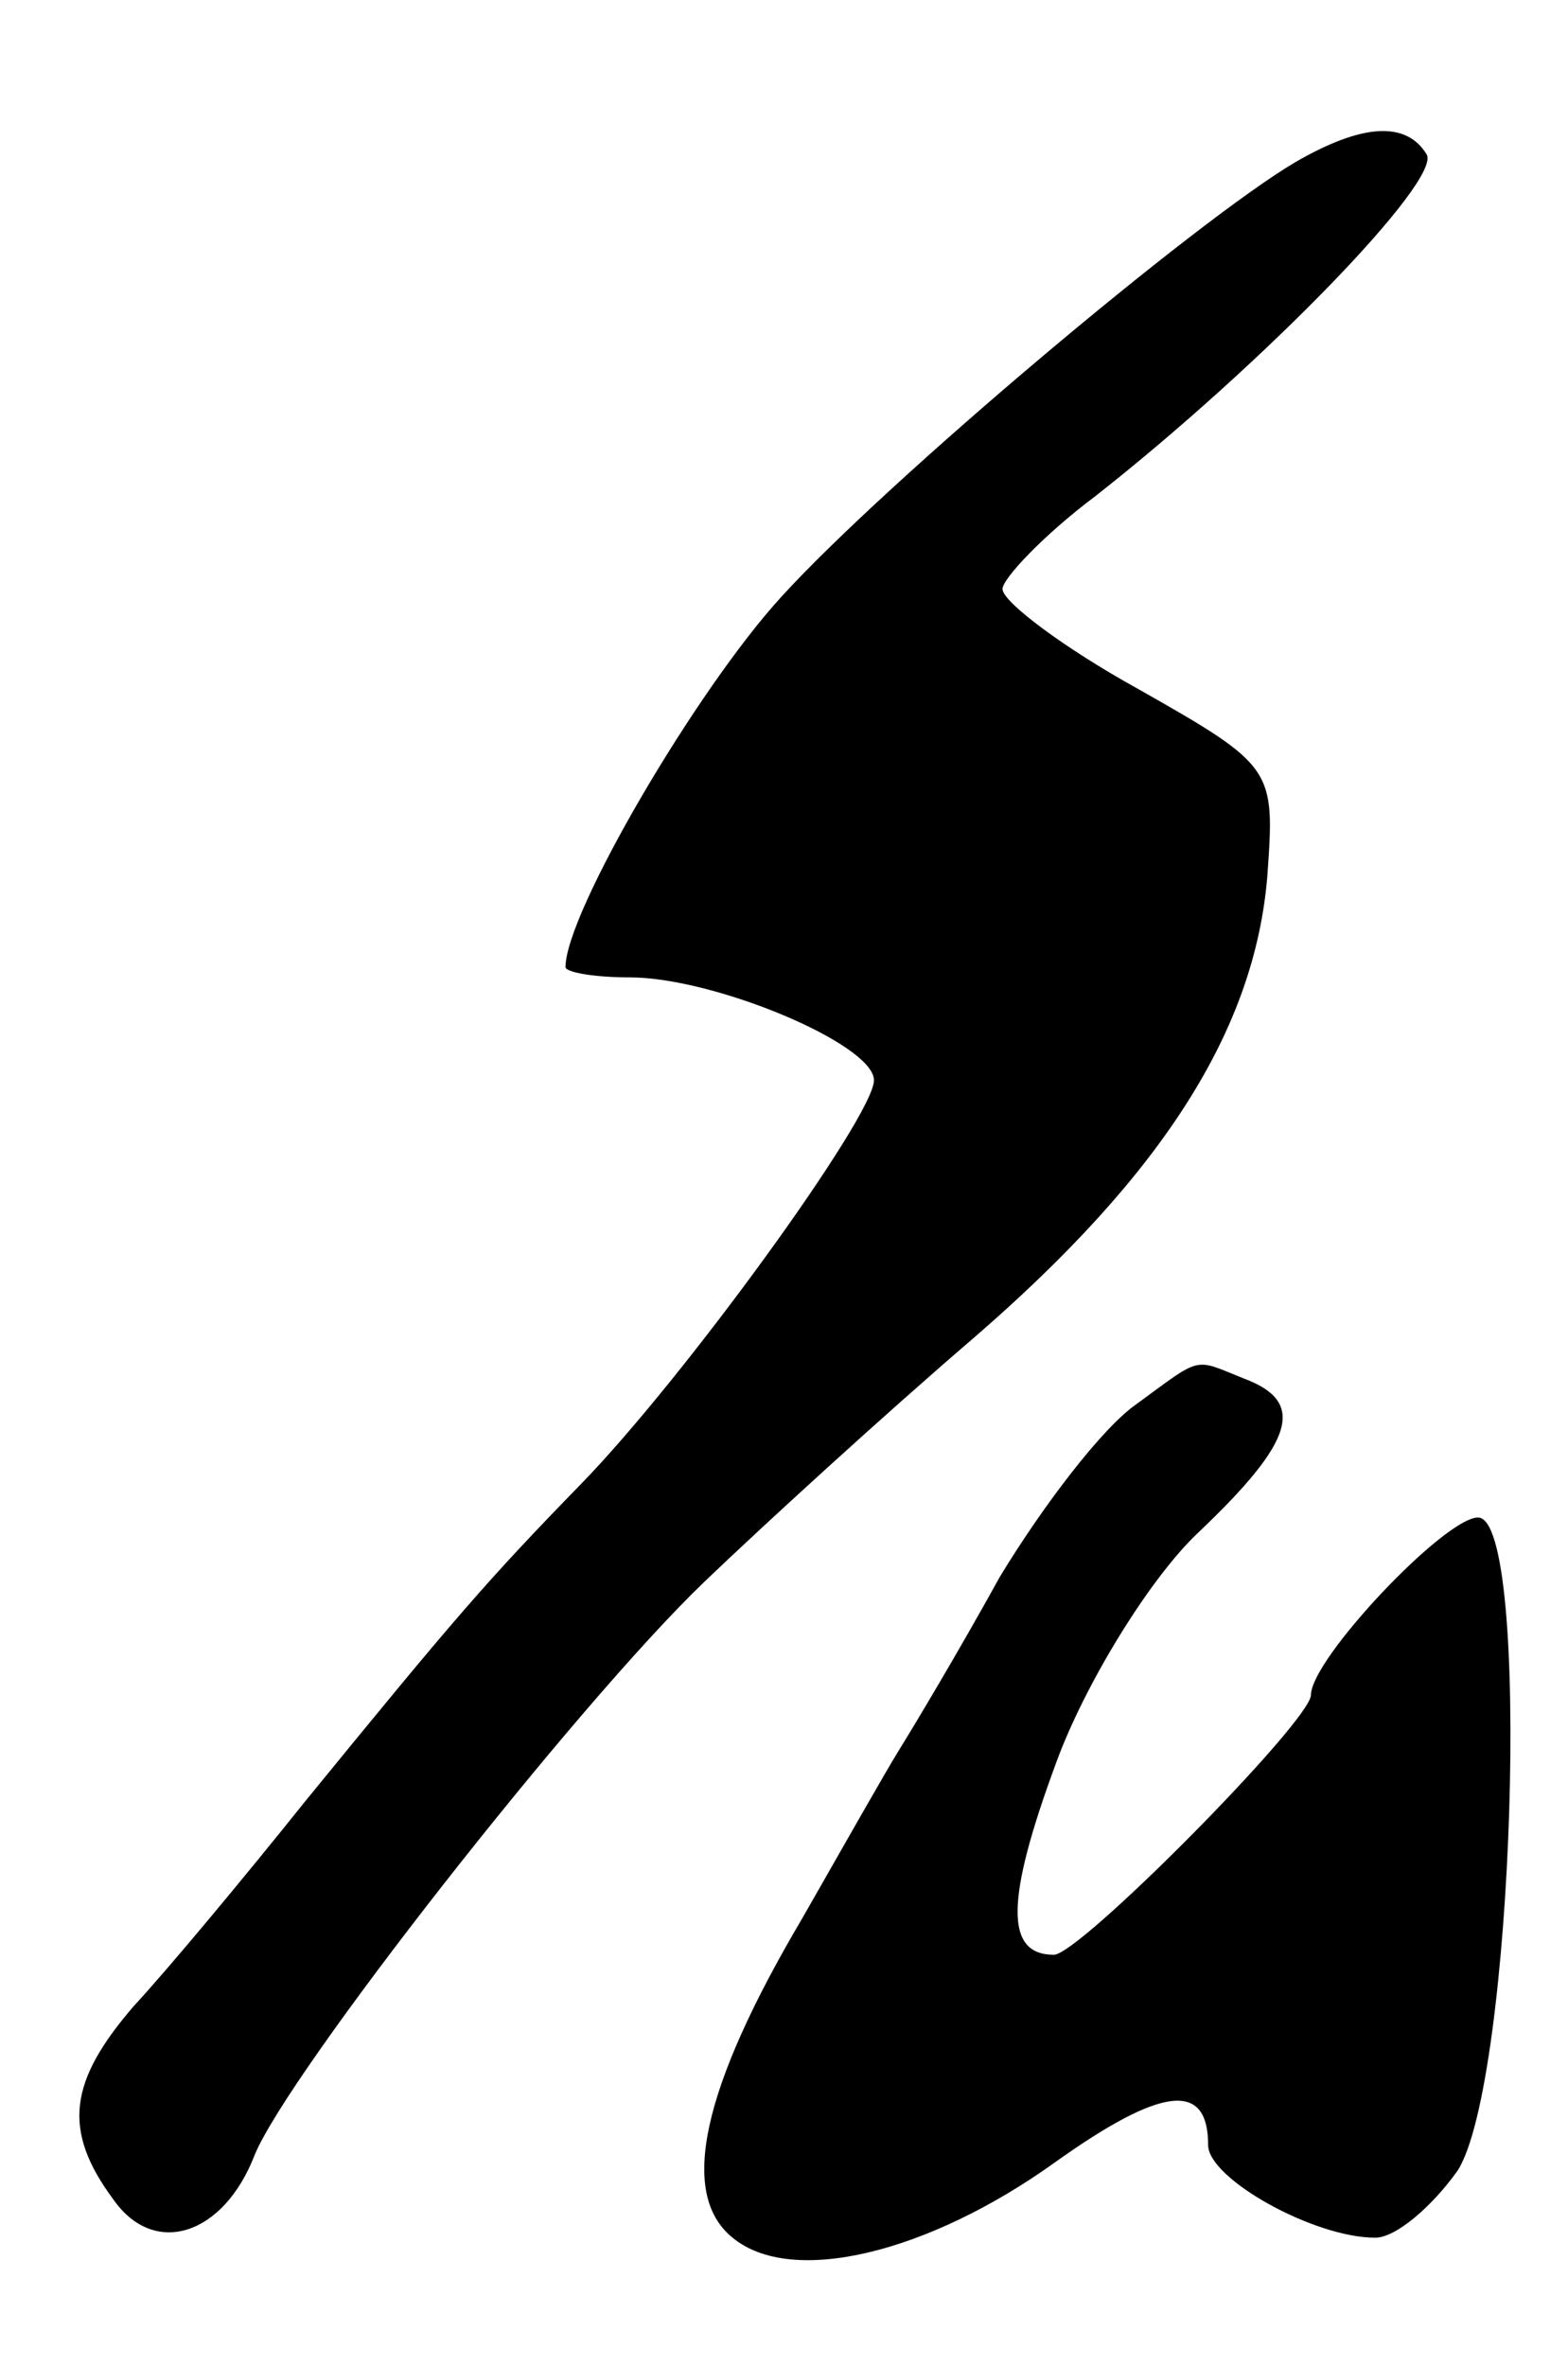 <?xml version="1.0" standalone="no"?>
<!DOCTYPE svg PUBLIC "-//W3C//DTD SVG 20010904//EN"
 "http://www.w3.org/TR/2001/REC-SVG-20010904/DTD/svg10.dtd">
<svg version="1.0" xmlns="http://www.w3.org/2000/svg"
 width="61pt" height="92pt" viewBox="0 0 61 92"
 preserveAspectRatio="xMidYMid meet">
<g transform="translate(0,92) scale(0.1,-0.1)"
fill="#000000" stroke="none">
<path d="M504 857 c-39 -23 -159 -124 -200 -169 -33 -36 -84 -123 -84 -144 0
-2 11 -4 25 -4 33 0 95 -26 95 -40 0 -14 -74 -116 -114 -157 -37 -38 -49 -52
-107 -123 -24 -30 -54 -66 -67 -80 -25 -29 -28 -48 -8 -75 16 -23 43 -14 55
17 13 32 125 175 175 223 23 22 70 65 105 95 74 64 109 120 114 179 3 42 3 43
-50 73 -29 16 -53 34 -53 39 0 4 16 21 36 36 65 51 135 123 129 133 -8 13 -25
12 -51 -3z"/>
<path d="M442 374 c-13 -9 -36 -39 -53 -67 -16 -29 -34 -59 -39 -67 -5 -8 -22
-38 -38 -66 -39 -66 -48 -107 -27 -124 23 -19 76 -6 125 29 42 30 60 32 60 7
0 -13 41 -36 65 -36 8 0 22 12 32 26 22 34 29 254 8 254 -13 0 -65 -55 -65
-69 0 -10 -90 -101 -100 -101 -19 0 -19 21 1 75 11 30 36 71 55 89 38 36 42
51 18 60 -20 8 -16 9 -42 -10z"/>
</g>
</svg>
